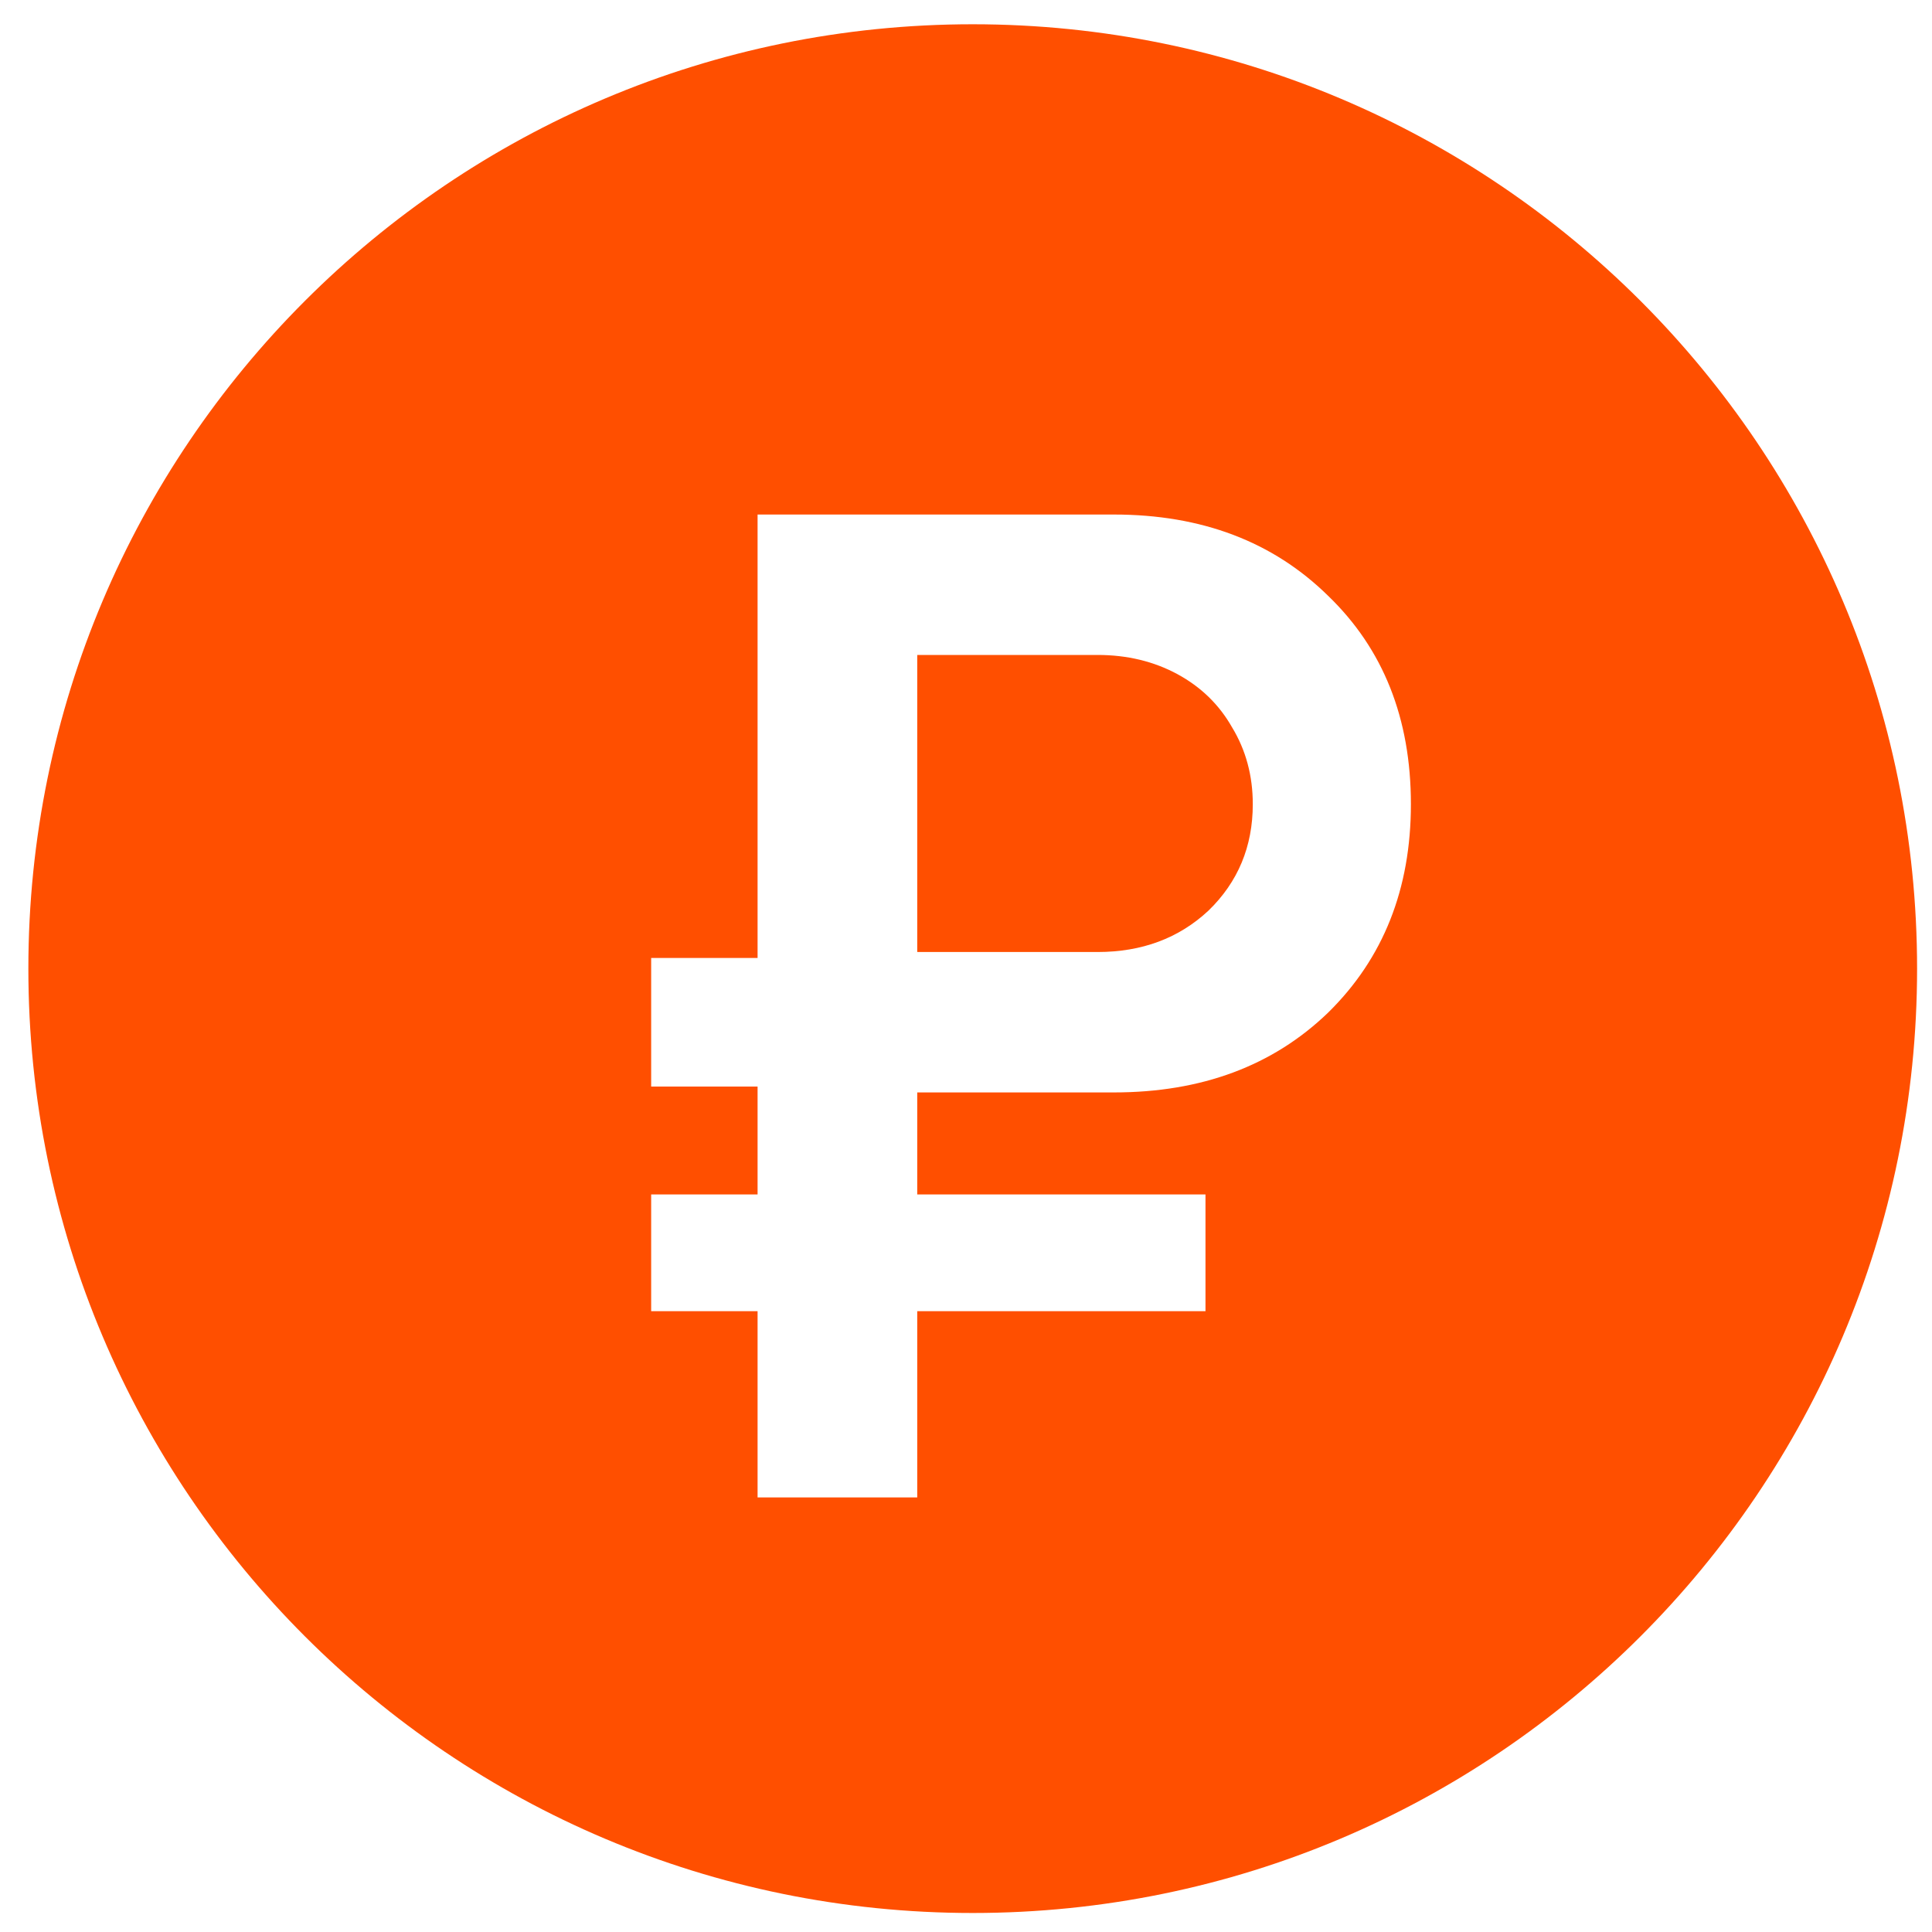 <svg width="25" height="25" viewBox="0 0 25 25" fill="none" xmlns="http://www.w3.org/2000/svg">
<path fill-rule="evenodd" clip-rule="evenodd" d="M12.587 24.754C19.336 24.754 24.807 19.283 24.807 12.534C24.807 5.785 19.336 0.314 12.587 0.314C5.838 0.314 0.367 5.785 0.367 12.534C0.367 19.283 5.838 24.754 12.587 24.754ZM11.869 14.136H14.413C15.548 14.136 16.472 13.792 17.186 13.103C17.9 12.402 18.257 11.503 18.257 10.406C18.257 9.297 17.9 8.398 17.186 7.71C16.472 7.008 15.548 6.658 14.413 6.658H9.803V12.396H8.426V14.06H9.803V15.456H8.426V16.967H9.803V19.377H11.869V16.967H15.599V15.456H11.869V14.136ZM15.943 9.412C16.121 9.705 16.211 10.037 16.211 10.406C16.211 10.955 16.019 11.414 15.637 11.784C15.254 12.141 14.776 12.319 14.202 12.319H11.869V8.475H14.202C14.585 8.475 14.929 8.558 15.235 8.723C15.541 8.889 15.777 9.119 15.943 9.412Z" fill="#FF4F00"/>
</svg>
